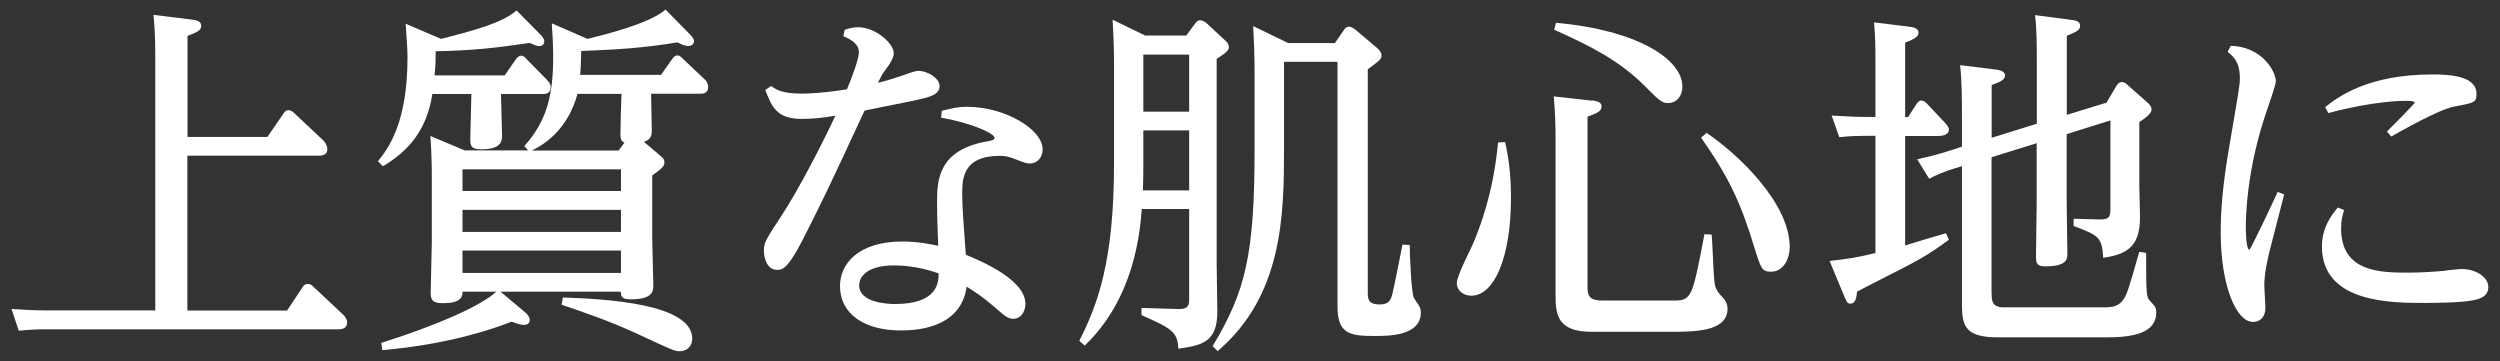 <?xml version="1.0" encoding="UTF-8"?><svg id="_内容" xmlns="http://www.w3.org/2000/svg" viewBox="0 0 180 26"><rect x="0" y="0" width="180" height="26" fill="#333333" stroke="none"/><defs><style>.cls-1{fill:#fff;stroke-width:0px;}</style></defs><path class="cls-1" d="M19.26,9.85l1.14-1.66c.1-.16.21-.26.36-.26s.29.08.42.21l2.13,2s.26.29.26.6c0,.44-.42.47-.62.47h-9.46v11.15h7.18l1.12-1.69c.08-.13.18-.23.39-.23.13,0,.23.05.39.21l2.13,2c.1.08.29.31.29.57,0,.49-.47.49-.65.49H3.38c-.52,0-.99,0-2.03.1l-.52-1.56c.75.05,1.56.1,2.63.1h7.72V4.06c0-1.74-.08-2.44-.13-2.99l2.76.34c.23.03.68.08.68.44,0,.29-.18.44-.99.73v7.28h5.77Z"/><path class="cls-1" d="M36.35,5.41l.81-1.17c.16-.18.26-.23.36-.23.13,0,.26.08.36.21l1.48,1.51c.21.21.29.36.29.55,0,.49-.42.49-.62.49h-2.96c0,.49.08,2.6.08,3.04,0,.6-.39.94-1.51.94-.7,0-.78-.23-.78-.73,0-.52.08-2.78.08-3.25h-2.81c-.39,2.52-1.64,4.06-3.56,5.2l-.36-.36c.83-1.01,2.13-2.89,2.13-7.46,0-.65-.03-.83-.13-2.44l2.55,1.09c2.42-.62,4.45-1.17,5.43-2.05l1.77,1.79c.1.1.23.29.23.44s-.1.34-.36.34c-.18,0-.39-.1-.7-.23-2.42.36-4.11.55-6.76.6,0,.52,0,.86-.08,1.74h5.07ZM37.88,22.54c.1.1.26.31.26.49,0,.29-.21.36-.42.36-.26,0-.55-.1-.88-.23-1.4.55-4.6,1.64-9.31,2.05l-.08-.52c4-1.27,7.12-2.63,8.29-3.69h-2.44c0,.29,0,.83-1.43.83-.78,0-.86-.29-.86-.78,0-.55.08-3.04.08-3.56v-4.58c0-.68,0-1.61-.1-3.12l2.47,1.04h4.58l-.29-.31c1.66-1.85,2.08-3.74,2.08-6.45,0-.78-.05-1.66-.1-2.39l2.57,1.12c1.25-.31,4.45-1.09,5.62-2.11l1.79,1.82s.26.26.26.44c0,.21-.16.36-.42.36-.21,0-.34-.05-.78-.26-2.52.42-4.39.52-6.92.62-.03.99-.03,1.22-.08,1.72h5.82l.83-1.17c.13-.16.21-.23.36-.23.13,0,.23.08.36.21l1.59,1.51c.08.05.26.29.26.55,0,.49-.42.49-.6.49h-3.51c0,.42.05,2.29.05,2.65,0,.34-.05.65-.57.81l1.17.99c.18.16.31.26.31.49,0,.31-.26.49-.88.94v4.55c0,.34.08,3.04.08,3.33,0,.42,0,1.04-1.61,1.04-.57,0-.73-.13-.73-.55h-8.66l1.82,1.53ZM33.3,12.19v1.56h11.41v-1.56h-11.41ZM33.3,15.11v1.59h11.41v-1.59h-11.41ZM33.3,18.04v1.61h11.41v-1.61h-11.41ZM44.54,10.84l.42-.57c-.16-.08-.29-.16-.29-.6,0-.42.05-2.44.08-2.91h-3.17c-.65,2.39-2.18,3.56-3.3,4.08h6.27ZM40.53,21.42c3.07.1,9.31.44,9.31,2.96,0,.62-.44.91-.91.91-.36,0-.62-.13-2.86-1.17-2.16-1.01-4.19-1.69-5.64-2.18l.1-.52Z"/><path class="cls-1" d="M55.52,6.19c.36.26.78.55,2.21.55.7,0,1.85-.08,3.25-.31.26-.62.86-2.13.86-2.68,0-.68-.81-1.01-1.12-1.14l.1-.47c.31-.1.62-.18.96-.18,1.27,0,2.57,1.17,2.57,1.87,0,.29-.23.73-.65,1.27-.21.26-.31.52-.49.86.55-.13,1.07-.29,1.61-.47.29-.1,1.07-.39,1.27-.39.73,0,1.56.55,1.56,1.09,0,.65-.75.81-1.79,1.04-.88.18-2.83.57-3.61.73-2.7,5.82-3.02,6.47-4.5,9.39-1.07,2.08-1.48,2.08-1.79,2.08-.78,0-.96-.94-.96-1.38,0-.6.13-.78,1.3-2.57,1.25-1.92,2.83-4.99,3.85-7.15-.99.16-1.61.23-2.42.23-1.82,0-2.16-.88-2.63-2.08l.42-.29ZM67.79,7.98c.78-.18,1.14-.29,1.85-.29,2.7,0,5.43,1.61,5.43,3.07,0,.6-.42,1.01-.91,1.01-.26,0-.34-.03-1.14-.34-.44-.18-.75-.21-1.01-.21-2.73,0-2.73,1.69-2.73,2.78,0,.86.1,2.26.26,4.34,1.12.47,4.29,1.79,4.29,3.54,0,.62-.39,1.07-.83,1.07-.42,0-.55-.1-1.53-.96-.81-.68-1.25-.96-1.87-1.35-.44,3.15-3.95,3.15-4.78,3.15-2.52,0-4.34-1.14-4.34-3.2,0-1.61,1.35-3.2,4.47-3.2,1.22,0,2.13.21,2.6.31-.08-2.16-.08-2.39-.08-3.09,0-1.53,0-3.85,3.72-4.45.13-.03.42-.08.42-.23,0-.36-1.87-1.12-3.85-1.46l.05-.49ZM64.36,19.11c-1.87,0-2.5.78-2.5,1.43,0,1.25,2.03,1.35,2.57,1.35,3.12,0,3.15-1.59,3.15-2.21-1.61-.57-2.94-.57-3.22-.57Z"/><path class="cls-1" d="M86.06,1.69c.1-.16.21-.23.36-.23s.31.1.42.18l1.35,1.25c.18.16.29.31.29.49,0,.23-.18.42-.88.86v14.74c0,.55.05,2.96.05,3.43,0,2.26-1.12,2.44-2.81,2.7-.03-1.25-.6-1.51-2.65-2.42v-.52l2.6.08c.81.03.83-.29.83-.78v-6.42h-3.41c-.13,1.64-.52,6.4-4.11,9.83l-.39-.34c1.3-2.57,2.5-5.69,2.5-12.74v-7.36c0-1.3-.08-2.39-.1-3.02l2.34,1.14h2.96l.65-.88ZM85.62,9.39h-3.3v2.37c0,.7,0,1.14-.03,1.95h3.33v-4.32ZM85.62,3.93h-3.3v4.11h3.3V3.93ZM96.12,3.09l.65-.94c.1-.16.21-.23.36-.23.1,0,.26.08.39.16l1.64,1.38c.18.16.31.34.31.52,0,.29-.1.34-.99,1.01v16.02c0,.49,0,.91.86.91.62,0,.81-.26.94-.88.08-.31.62-3.02.7-3.43l.52.03c0,.57.1,3.43.31,3.82.05.1.23.36.36.55.08.1.13.34.13.49,0,1.69-2.31,1.69-3.35,1.69-1.72,0-2.65-.13-2.65-2.11V4.45h-3.85v6.24c0,4.78-.08,10.58-4.78,14.59l-.36-.36c2.37-3.93,3.02-6.6,3.02-14.17v-5.54c0-1.33-.05-2.31-.1-3.33l2.52,1.22h3.38Z"/><path class="cls-1" d="M108.37,10.24c.29,1.27.42,2.52.42,4,0,4.21-1.17,7.05-2.86,7.05-.55,0-1.04-.36-1.04-.91s1.09-2.6,1.25-3.02c1.35-3.3,1.61-6.01,1.72-7.1l.52-.03ZM114.63,7.23c.23.03.68.08.68.42,0,.36-.26.47-1.01.75v12.25c0,.65.13.99,1.09.99h5.07c1.35,0,1.38-.18,2.26-4.78l.52.03c.05.49.13,2.73.18,3.2.05.7.18.86.73,1.46.05.1.23.29.23.68,0,1.46-1.82,1.66-3.8,1.66h-5.98c-2.5,0-2.6-1.27-2.6-2.68v-11.28c0-.73-.03-1.92-.13-2.99l2.76.31ZM112.03,1.64c5.85.52,9.1,2.63,9.1,4.58,0,.81-.52,1.2-.99,1.2-.49,0-.62-.13-1.74-1.25-1.85-1.85-4-2.91-6.5-4.03l.13-.49ZM122.88,9.57c2.26,1.53,5.98,5.04,5.98,8.22,0,.81-.44,1.77-1.33,1.77-.68,0-.73-.18-1.25-1.85-.96-3.17-1.85-5.02-3.8-7.8l.39-.34Z"/><path class="cls-1" d="M135.03,9.78h-.65c-.34,0-1.17,0-1.95.1l-.55-1.56c.94.05,1.56.1,2.63.1h.52v-4.13c0-.75,0-1.66-.1-2.68l2.52.31c.23.03.68.08.68.42,0,.26-.16.42-.96.73v5.36h.21l.62-.96c.08-.1.16-.23.34-.23.16,0,.29.1.39.21l1.3,1.38c.16.18.29.34.29.49,0,.42-.52.47-.78.47h-2.37v7.88c.94-.29,2.03-.62,2.94-.88l.21.47c-.65.47-1.48,1.12-3.33,2.05-2.47,1.27-2.76,1.4-3.28,1.69-.05.47-.13.86-.47.86-.23,0-.26-.08-.47-.57l-1.04-2.5c1.38-.16,1.87-.23,3.3-.57v-8.42ZM143.4,21.14c0,.49,0,.99.88.99h7.1c.65,0,1.22,0,1.64-.78.26-.47.86-2.76,1.01-3.22l.49.08c0,3.17.03,3.2.31,3.48.39.44.42.47.42.81,0,1.51-1.72,1.79-3.59,1.79h-7.77c-2.34,0-2.63-.75-2.63-2.37v-9.96l-.57.18c-.6.18-1.25.44-1.79.73l-.86-1.4c.75-.18,1.33-.29,2.52-.68l.7-.23v-2.31c0-.94,0-2.37-.13-3.56l2.5.31c.29.03.73.1.73.44,0,.18-.08.39-.96.68v3.8l3.25-1.01v-4.6c0-.75,0-2.34-.13-3.22l2.6.34c.26.03.65.08.65.42s-.29.44-.96.73v5.69l2.86-.88.75-1.27c.08-.1.18-.21.34-.21.18,0,.31.1.39.18l1.53,1.35c.18.18.23.31.23.44,0,.34-.57.7-.88.91v4.52c0,.36.05,1.95.05,2.29,0,1.92-.68,2.7-2.65,2.96-.08-1.51-.36-1.61-2.13-2.29v-.52l1.79.05c.81.03.86-.21.86-.81v-6.32l-3.15.99v4.89c0,.57.05,3.17.05,3.72,0,.36,0,.91-1.61.91-.52,0-.65-.18-.65-.68,0-.62.05-3.33.05-3.9v-4.29l-3.25,1.01v9.83Z"/><path class="cls-1" d="M160.61,3.3c2.24.05,3.25,1.82,3.25,2.57,0,.21-.47,1.59-.6,1.95-1.56,4.45-1.56,8.01-1.56,8.55,0,.13,0,1.61.26,1.61.08,0,1.85-3.74,2.03-4.16l.47.18c-.16.65-.91,3.56-1.07,4.16-.36,1.51-.36,2.08-.36,2.42,0,.26.08,1.35.08,1.59,0,.68-.42,1.01-.88,1.01-1.27,0-2.34-2.73-2.34-6.45,0-1.33.1-3.25.65-6.37.62-3.64.73-4.19.73-4.73,0-1.17-.47-1.56-.88-1.9l.23-.44ZM168.77,15.13c-.1.34-.21.73-.21,1.33,0,3.17,2.89,3.17,4.91,3.17.65,0,1.64-.05,2.52-.13.08-.03,1.07-.13,1.25-.13,1.01,0,1.92.57,1.92,1.3s-.75.88-1.14.96c-.99.18-2.94.18-3.46.18-2.39,0-7.38,0-7.38-4.06,0-1.4.7-2.26,1.14-2.81l.44.18ZM167.42,7.7c.94-.73,3.07-2.34,7.72-2.34,1.07,0,3.17.05,3.17,1.4,0,.62-.18.65-1.59.91-1.09.18-4.03,1.87-4.55,2.16l-.31-.36c.23-.23,2-2,2-2.08,0-.13-.52-.13-.68-.13-.18,0-2.26,0-5.54.88l-.23-.44Z"/></svg>